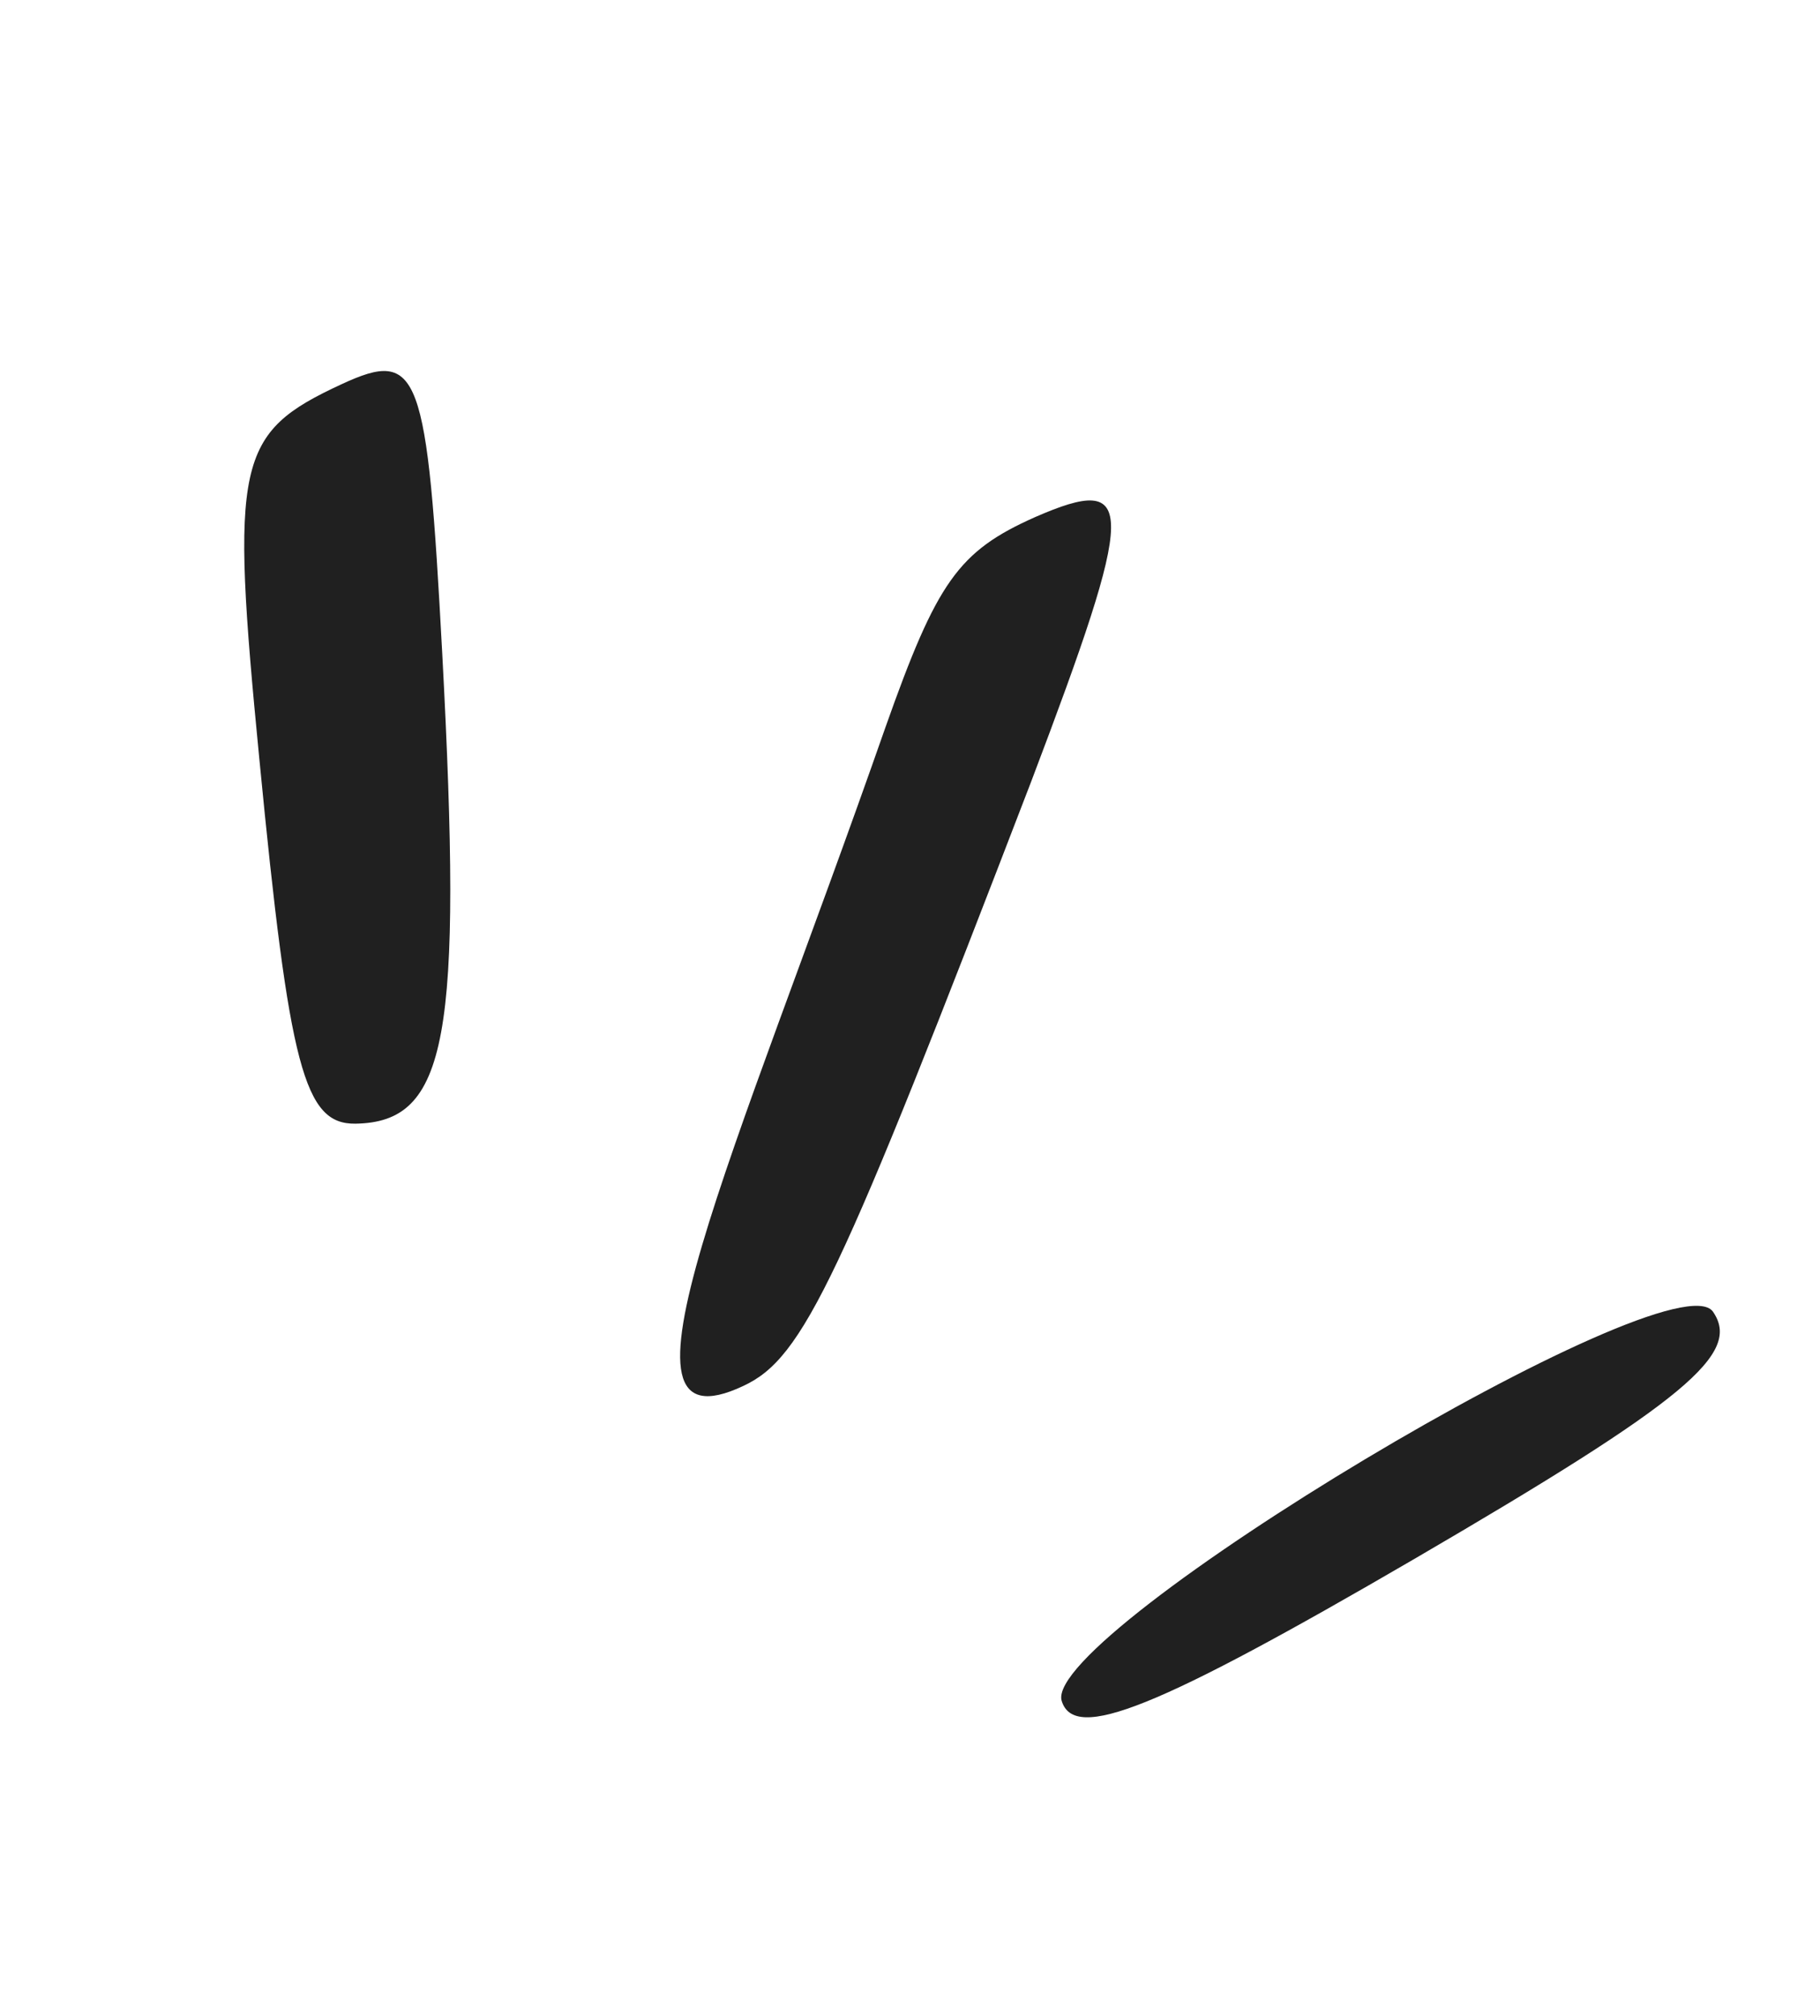 <svg width="93" height="103" viewBox="0 0 93 103" fill="none" xmlns="http://www.w3.org/2000/svg">
<path d="M54.247 86.893C54.882 89.034 59.106 87.32 72.27 79.654C86.2 71.53 89.005 69.151 87.529 67.018C85.468 64.112 53.297 83.402 54.247 86.893Z" fill="#202020"/>
<path d="M17.455 19.631C12.062 22.13 11.76 23.518 13.255 38.811C14.785 54.608 15.554 57.442 18.158 57.414C22.879 57.341 23.642 53.034 22.599 33.405C21.823 18.924 21.435 17.786 17.455 19.631Z" fill="#202020"/>
<path d="M52.882 26.426C48.967 28.171 47.877 29.72 45.242 37.171C37.5 59.309 30.424 74.385 37.982 70.814C41.076 69.38 42.889 65.443 52.702 39.909C58.068 25.763 58.133 24.132 52.882 26.426Z" fill="#202020"/>
</svg>
